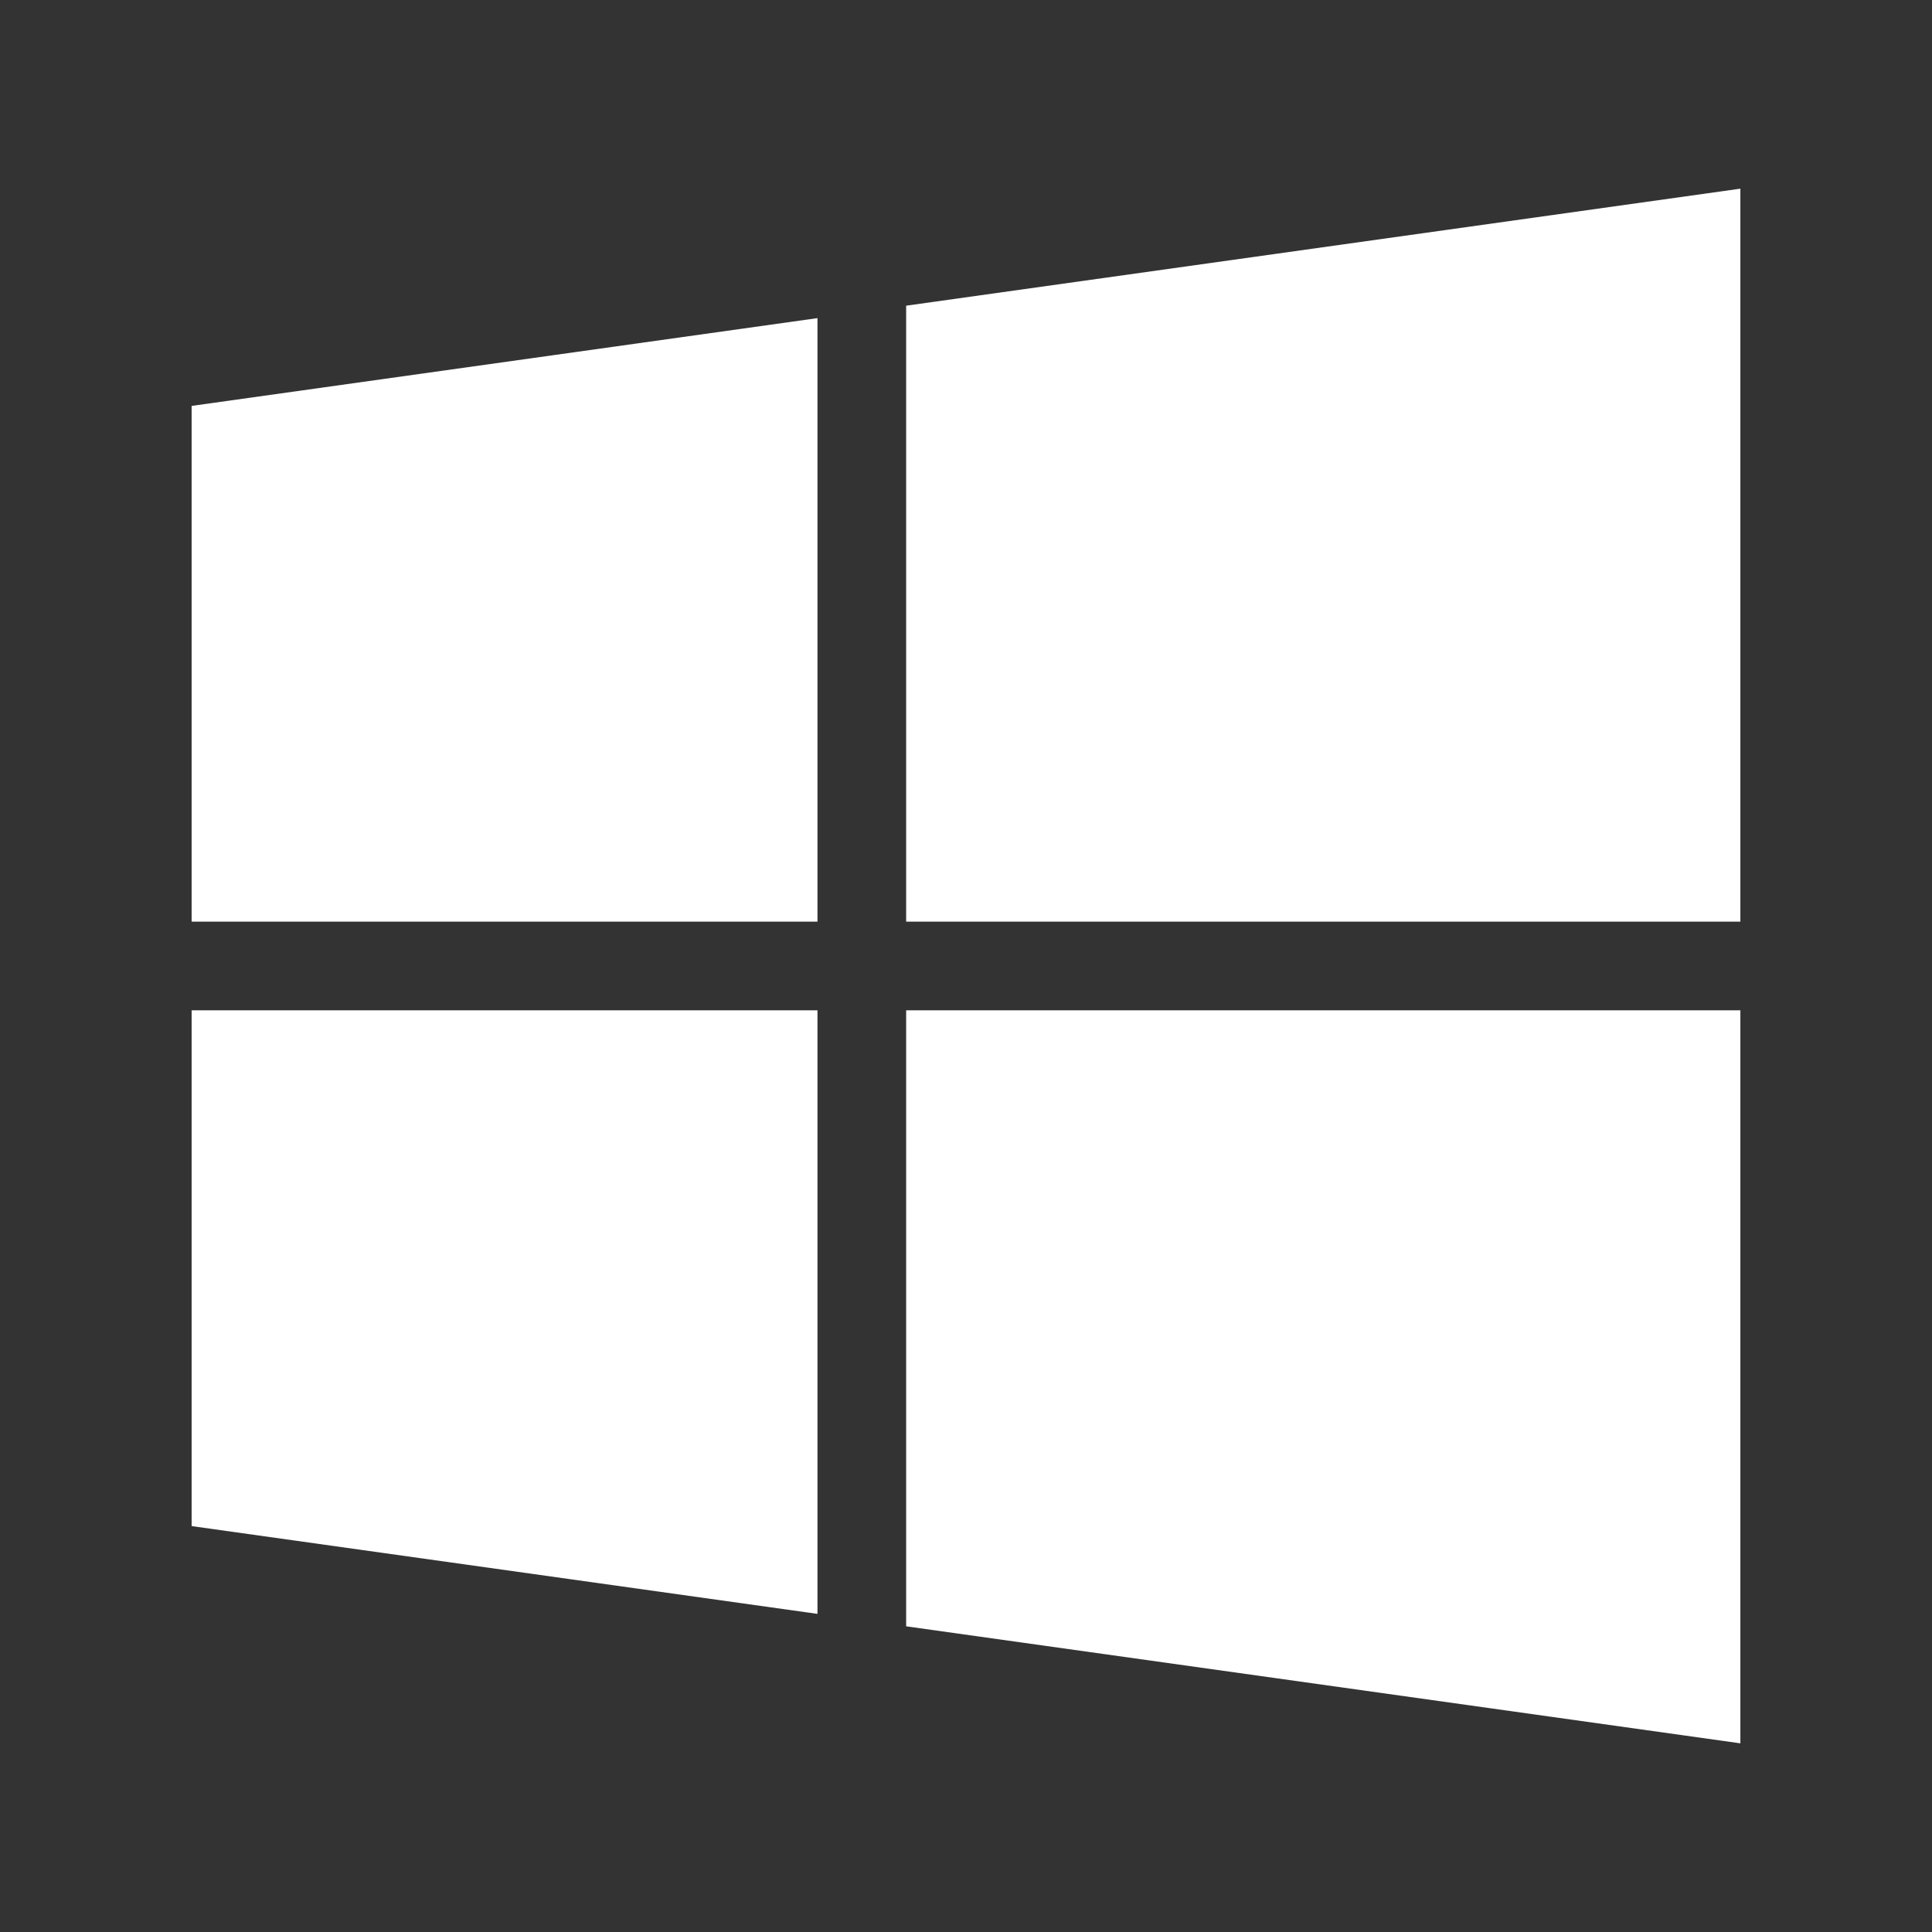 <?xml version="1.0" encoding="utf-8"?>

<!-- License Agreement at http://iconmonstr.com/license/ -->

<!DOCTYPE svg PUBLIC "-//W3C//DTD SVG 1.1//EN" "http://www.w3.org/Graphics/SVG/1.1/DTD/svg11.dtd">
<svg version="1.1" xmlns="http://www.w3.org/2000/svg" xmlns:xlink="http://www.w3.org/1999/xlink" x="0px" y="0px"
	 width="512px" height="512px" viewBox="0 0 512 512" enable-background="new 0 0 512 512" xml:space="preserve">
<rect x="0" y="0" width="512" height="512" fill="#333333" stroke="none"/>
<path fill="rgb( 255, 255, 255 )" id="windows-os-icon" d="M50.783,244.251V107.57l165.857-23.264v159.944H50.783z M240.139,244.251h221.078V50L240.139,81.011
	V244.251z M216.641,267.748H50.783V404.43l165.857,23.264V267.748z M240.139,267.748V430.99L461.217,462V267.748H240.139z"/>
</svg>
